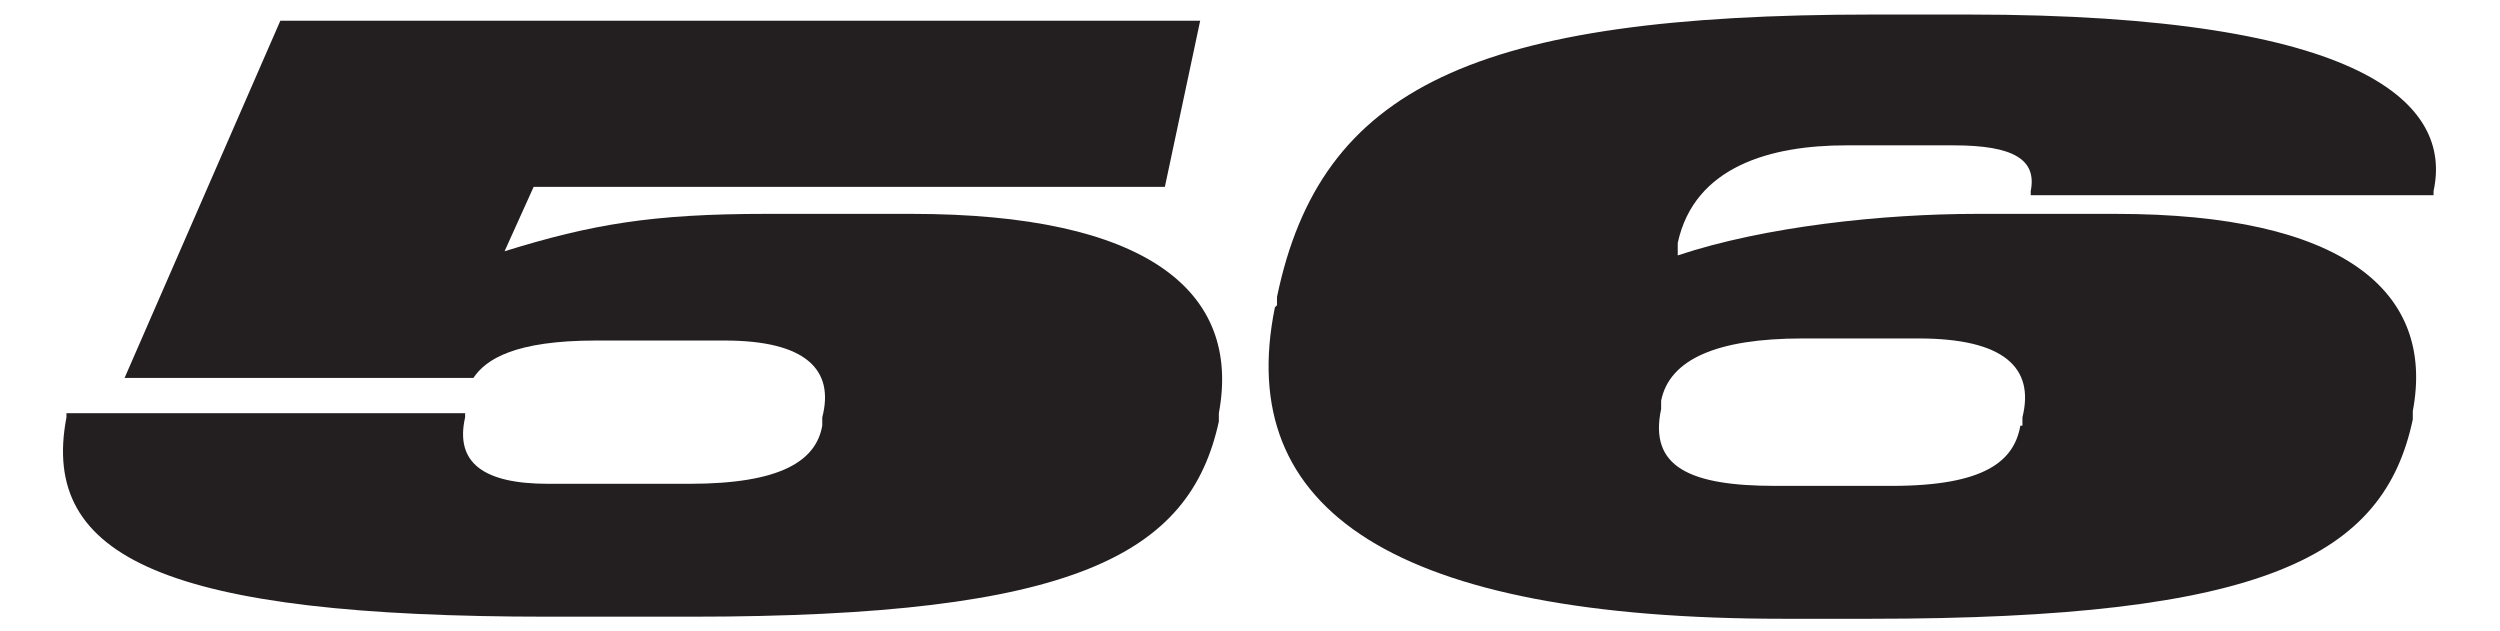 <?xml version="1.0" encoding="UTF-8"?>
<svg id="Layer_2" data-name="Layer 2" xmlns="http://www.w3.org/2000/svg" viewBox="0 0 12.04 3.04">
  <defs>
    <style>
      .cls-1 {
        fill: none;
      }

      .cls-2 {
        fill: #231f20;
      }
    </style>
  </defs>
  <g id="Layer_1-2" data-name="Layer 1">
    <g>
      <rect class="cls-1" width="12.04" height="3.04"/>
      <g>
        <path class="cls-2" d="M.32,2.01v-.02h1.92v.02c-.05.22.09.32.4.32h.68c.44,0,.61-.11.64-.28v-.04c.06-.23-.08-.37-.47-.37h-.62c-.39,0-.53.09-.59.18H.6L1.35.1h4.43l-.17.8h-3.04l-.14.31c.42-.13.71-.18,1.26-.18h.7c1.13,0,1.59.37,1.48.96v.04c-.14.64-.69.94-2.54.94h-.69C.81,2.97.19,2.69.32,2.01Z"/>
        <path class="cls-2" d="M6.15,1.47v-.04c.21-1.01.95-1.36,2.87-1.36h.46c1.93,0,2.33.44,2.24.85v.02h-1.94v-.02c.03-.15-.08-.22-.37-.22h-.52c-.36,0-.73.1-.81.47v.06c.42-.14.99-.2,1.44-.2h.67c1.09,0,1.54.37,1.43.95v.04c-.14.66-.71.96-2.61.96h-.42c-1.87,0-2.65-.52-2.45-1.5ZM9.74,2.05v-.04c.06-.24-.09-.38-.5-.38h-.56c-.41,0-.64.1-.68.3v.04c-.06.28.14.37.55.37h.56c.45,0,.59-.12.62-.29Z"/>
      </g>
    </g>
  </g>
</svg>